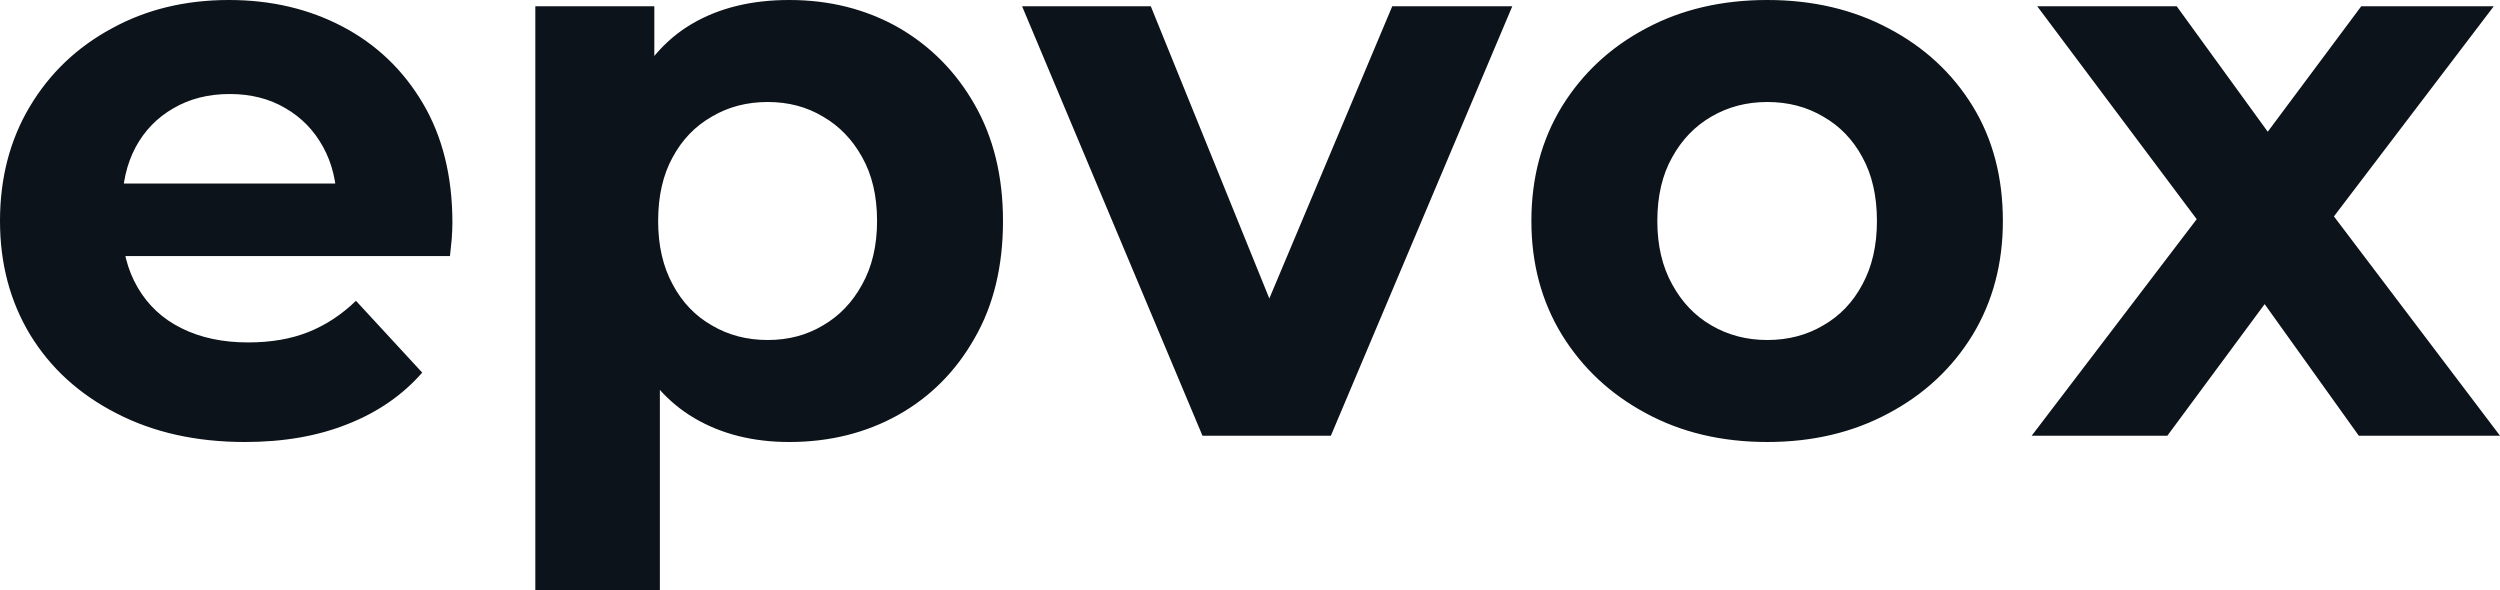 <svg fill="#0D131A" viewBox="0 0 72.059 17.02" height="100%" width="100%" xmlns="http://www.w3.org/2000/svg"><path preserveAspectRatio="none" d="M7.06 12.74L7.06 12.74Q4.95 12.74 3.35 11.91Q1.75 11.09 0.87 9.65Q0 8.21 0 6.37L0 6.37Q0 4.51 0.86 3.07Q1.72 1.63 3.22 0.82Q4.71 0 6.60 0L6.60 0Q8.42 0 9.88 0.77Q11.34 1.54 12.19 2.98Q13.04 4.42 13.04 6.42L13.04 6.42Q13.04 6.62 13.02 6.89Q12.99 7.15 12.97 7.38L12.97 7.38L2.92 7.38L2.92 5.29L11.09 5.29L9.71 5.91Q9.71 4.95 9.31 4.23Q8.92 3.52 8.23 3.12Q7.54 2.71 6.62 2.71L6.62 2.71Q5.70 2.71 5.00 3.12Q4.30 3.52 3.91 4.24Q3.52 4.97 3.52 5.96L3.52 5.96L3.52 6.51Q3.52 7.52 3.97 8.29Q4.42 9.06 5.23 9.46Q6.05 9.87 7.15 9.87L7.15 9.87Q8.14 9.87 8.89 9.57Q9.64 9.27 10.26 8.67L10.26 8.67L12.17 10.74Q11.32 11.71 10.03 12.22Q8.74 12.74 7.06 12.74ZM22.75 12.74L22.75 12.74Q21.18 12.74 20.01 12.05Q18.84 11.36 18.18 9.95Q17.53 8.53 17.53 6.37L17.53 6.37Q17.53 4.19 18.15 2.78Q18.77 1.38 19.94 0.69Q21.11 0 22.75 0L22.75 0Q24.49 0 25.89 0.79Q27.28 1.59 28.09 3.01Q28.91 4.44 28.91 6.37L28.91 6.37Q28.91 8.33 28.09 9.75Q27.28 11.18 25.89 11.96Q24.49 12.74 22.75 12.74ZM19.02 17.02L15.43 17.02L15.43 0.18L18.86 0.18L18.86 2.71L18.79 6.39L19.02 10.05L19.02 17.02ZM22.13 9.80L22.13 9.80Q23.02 9.80 23.72 9.38Q24.43 8.97 24.85 8.20Q25.28 7.43 25.28 6.37L25.28 6.37Q25.28 5.29 24.85 4.53Q24.43 3.77 23.72 3.36Q23.02 2.94 22.13 2.94L22.13 2.94Q21.23 2.94 20.52 3.36Q19.80 3.77 19.39 4.53Q18.97 5.29 18.97 6.37L18.97 6.37Q18.97 7.43 19.39 8.20Q19.80 8.97 20.52 9.38Q21.23 9.80 22.13 9.80ZM38.36 12.56L34.66 12.56L29.46 0.18L33.17 0.18L37.49 10.83L35.65 10.83L40.13 0.18L43.59 0.18L38.36 12.56ZM50.94 12.74L50.94 12.74Q48.97 12.74 47.44 11.91Q45.91 11.09 45.02 9.65Q44.14 8.21 44.14 6.37L44.14 6.37Q44.14 4.51 45.02 3.07Q45.91 1.63 47.44 0.82Q48.97 0 50.94 0L50.94 0Q52.90 0 54.44 0.82Q55.98 1.63 56.86 3.06Q57.73 4.48 57.73 6.37L57.73 6.37Q57.73 8.21 56.86 9.65Q55.98 11.09 54.44 11.91Q52.90 12.74 50.94 12.74ZM50.94 9.80L50.94 9.80Q51.84 9.80 52.55 9.38Q53.27 8.97 53.68 8.20Q54.10 7.43 54.10 6.37L54.10 6.37Q54.10 5.29 53.68 4.53Q53.27 3.77 52.55 3.36Q51.84 2.94 50.94 2.94L50.94 2.94Q50.05 2.94 49.33 3.36Q48.62 3.77 48.20 4.53Q47.77 5.29 47.77 6.37L47.77 6.37Q47.77 7.43 48.20 8.20Q48.62 8.97 49.33 9.38Q50.05 9.80 50.94 9.80ZM62.47 12.56L58.56 12.56L64.10 5.29L64.03 7.27L58.72 0.18L62.74 0.18L66.10 4.81L64.58 4.85L68.06 0.18L71.88 0.18L66.54 7.20L66.54 5.27L72.06 12.56L67.99 12.56L64.47 7.64L65.96 7.84L62.47 12.56Z"></path></svg>